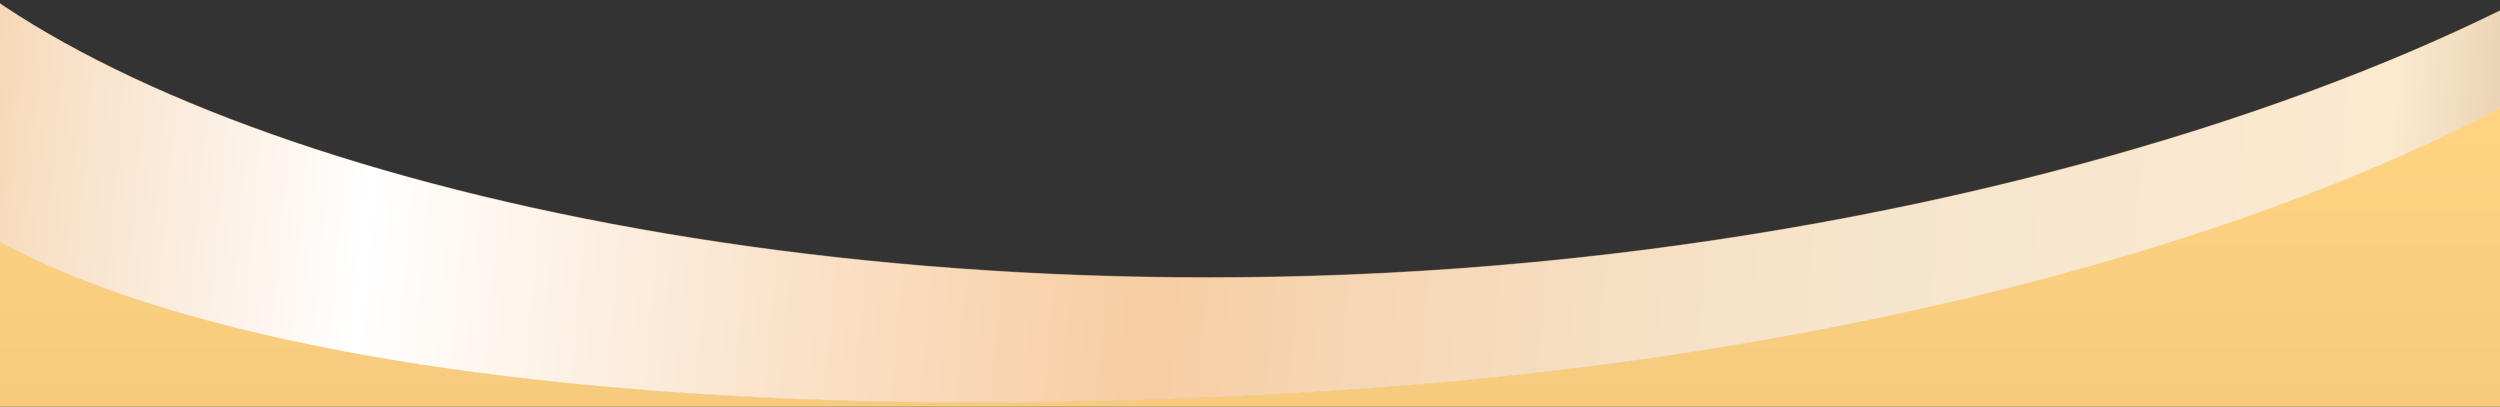 <?xml version="1.0" encoding="UTF-8"?>
<svg id="_レイヤー_1" data-name="レイヤー_1" xmlns="http://www.w3.org/2000/svg" version="1.1" xmlns:xlink="http://www.w3.org/1999/xlink" viewBox="0 0 375 61">
  <rect x="0" y="0" width="375" height="61" fill="#333333" stroke="none"/>
  <!-- Generator: Adobe Illustrator 29.7.1, SVG Export Plug-In . SVG Version: 2.1.1 Build 8)  -->
  <defs>
    <style>
      .st0 {
        fill: #9c7b65;
      }

      .st1 {
        fill: none;
      }

      .st2 {
        clip-path: url(#clippath-1);
      }

      .st3 {
        fill: url(#_名称未設定グラデーション_2341);
      }

      .st4 {
        fill: url(#_名称未設定グラデーション_1405);
      }

      .st5 {
        clip-path: url(#clippath);
      }
    </style>
    <clipPath id="clippath">
      <rect class="st1" x="-.26" y="-.78" width="376.41" height="62.56"/>
    </clipPath>
    <linearGradient id="_名称未設定グラデーション_2341" data-name="名称未設定グラデーション 2341" x1="187.5" y1="7095.38" x2="187.5" y2="13.56" gradientUnits="userSpaceOnUse">
      <stop offset="0" stop-color="#ffd58a"/>
      <stop offset=".09" stop-color="#b58867"/>
      <stop offset=".12" stop-color="#8c5d46"/>
      <stop offset=".16" stop-color="#6c3d2d"/>
      <stop offset=".19" stop-color="#58291e"/>
      <stop offset=".21" stop-color="#522219"/>
      <stop offset=".33" stop-color="#aa7d55"/>
      <stop offset=".46" stop-color="#ffd590"/>
      <stop offset=".48" stop-color="#e9be82"/>
      <stop offset=".54" stop-color="#ae7d5b"/>
      <stop offset=".59" stop-color="#7e493c"/>
      <stop offset=".64" stop-color="#5c2426"/>
      <stop offset=".68" stop-color="#470e18"/>
      <stop offset=".7" stop-color="#400614"/>
      <stop offset=".76" stop-color="#420915"/>
      <stop offset=".8" stop-color="#4c131a"/>
      <stop offset=".84" stop-color="#5b2323"/>
      <stop offset=".87" stop-color="#713b30"/>
      <stop offset=".91" stop-color="#8d5a40"/>
      <stop offset=".94" stop-color="#b07f54"/>
      <stop offset=".97" stop-color="#d9ab6c"/>
      <stop offset="1" stop-color="#ffd482"/>
    </linearGradient>
    <clipPath id="clippath-1">
      <rect class="st1" y="-10.32" width="375" height="79.25"/>
    </clipPath>
    <linearGradient id="_名称未設定グラデーション_1405" data-name="名称未設定グラデーション 1405" x1="-6.99" y1="2430.58" x2="407.14" y2="2430.58" gradientTransform="translate(148.25 -1825.37) rotate(.34) scale(1.06 .76) skewX(-3.4)" gradientUnits="userSpaceOnUse">
      <stop offset="0" stop-color="#f2c595"/>
      <stop offset=".07" stop-color="#f8e0c6"/>
      <stop offset=".15" stop-color="#fdf6ef"/>
      <stop offset=".18" stop-color="#fff"/>
      <stop offset=".36" stop-color="#f9dcbe"/>
      <stop offset=".45" stop-color="#f7cda2"/>
      <stop offset=".52" stop-color="#f6d6b3"/>
      <stop offset=".63" stop-color="#f6e1c6"/>
      <stop offset=".7" stop-color="#f6e5cd"/>
      <stop offset=".87" stop-color="#fbead0"/>
      <stop offset="1" stop-color="#f8d8a7" stop-opacity=".4"/>
    </linearGradient>
  </defs>
  <g class="st5">
    <path class="st3" d="M263.23,46.27c-76.24,16.95-139.07,9.63-179.44,0L-.26,32.89v7062.49h375.53V13.56l-112.04,32.71Z"/>
  </g>
  <g class="st2">
    <g>
      <path class="st0" d="M419.91-35.03c-.12-1.23-.39-1.36-.7-2.56,0,.1.05-.89.05-.79-.25,28.41-99.64,76.21-222.89,79.73C90.44,44.38,3.82,15.25-18.19-16.39c-2.68,5.13-5.73,20.02-5.2,25.17,4.03,39.67,106.39,58.2,228.96,49.38,123.73-8.9,218.36-53.52,214.33-93.19Z"/>
      <path class="st4" d="M419.91-34.96c-.12-1.23-.39-1.36-.7-2.56,0,.1.05-.89.05-.79-.25,28.41-99.64,76.21-222.89,79.73C90.44,44.45,3.82,15.31-18.19-16.32c-2.68,5.13-5.73,20.02-5.2,25.17,4.03,39.67,106.39,58.2,228.96,49.38,123.73-8.9,218.36-53.52,214.33-93.19Z"/>
    </g>
  </g>
</svg>